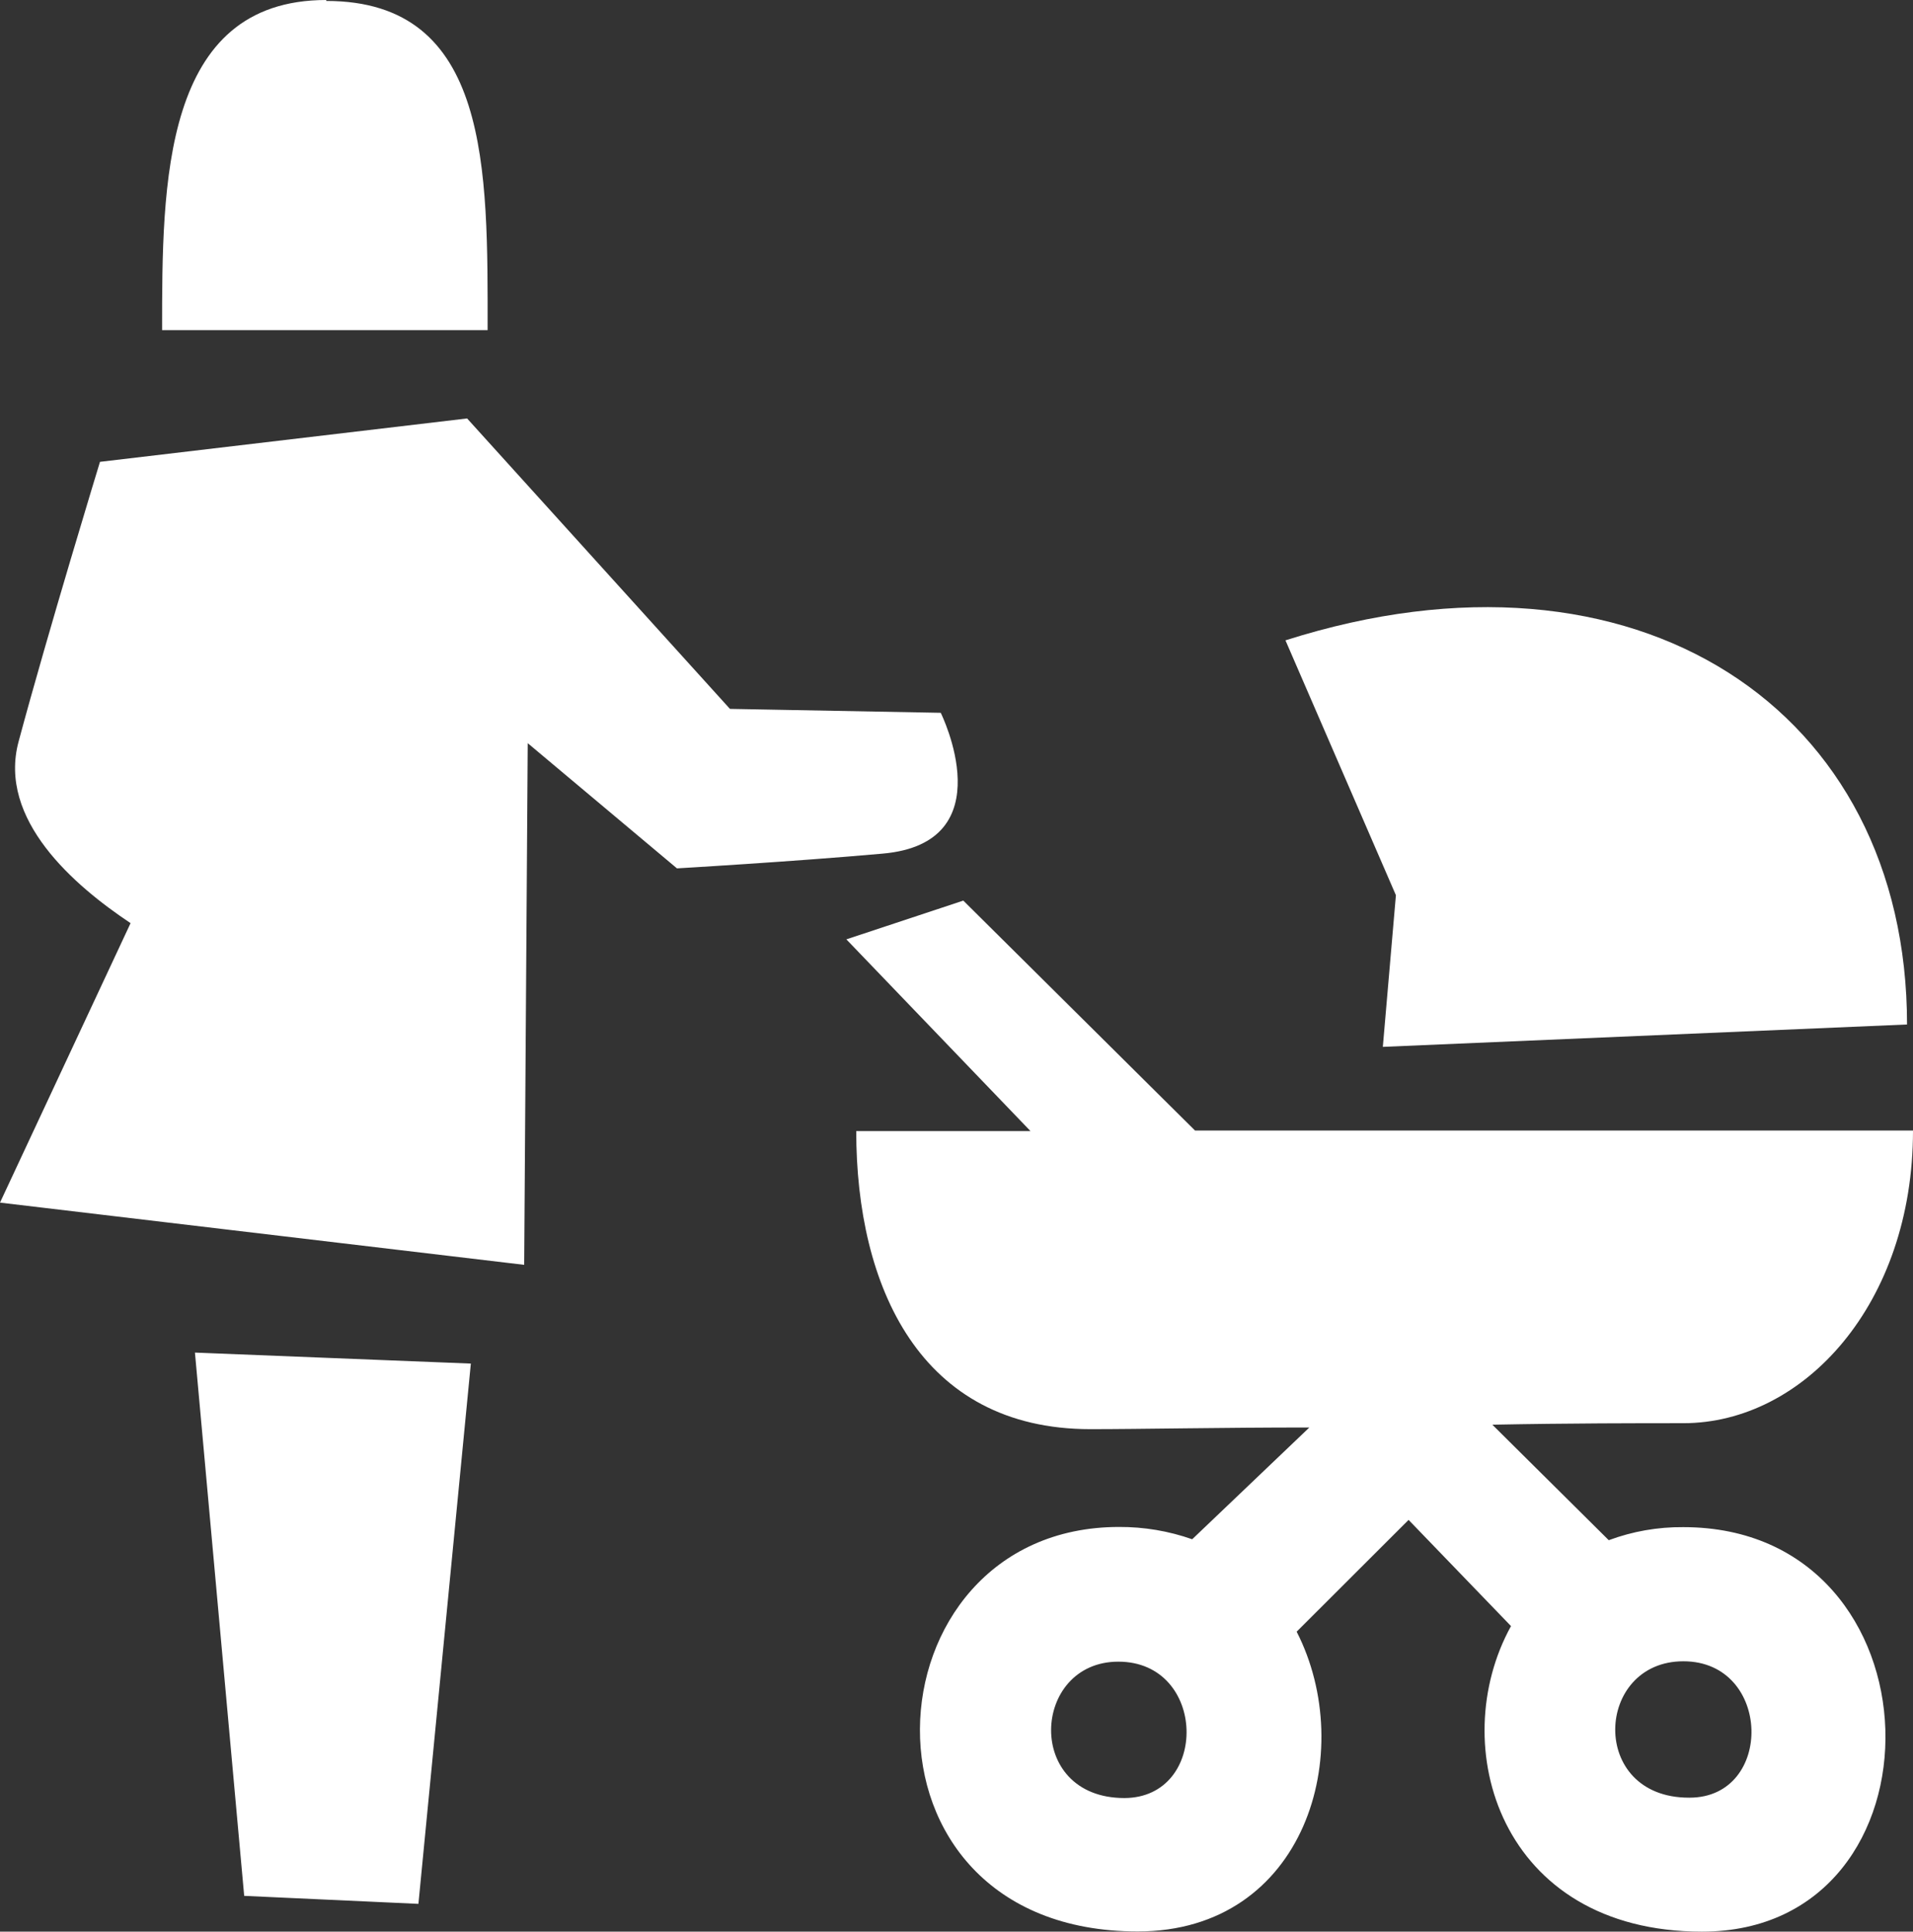 <?xml version="1.0" encoding="UTF-8"?> <svg xmlns="http://www.w3.org/2000/svg" width="102" height="103" viewBox="0 0 102 103" fill="none"><rect x="0" y="0" width="102" height="103" fill="#333333" stroke="none"/> <path fill-rule="evenodd" clip-rule="evenodd" d="M89.756 75.889C87.409 75.889 83.689 75.889 79.571 75.969L85.778 82.128C87.05 81.655 88.398 81.419 89.756 81.432C103.77 81.432 104.129 103 90.751 103C79.969 103 77.055 93.066 80.566 86.708L75.105 81.045L69.137 87.006C72.41 93.403 69.605 102.99 60.663 102.99C44.749 102.99 45.942 81.422 59.668 81.422C60.996 81.416 62.315 81.638 63.567 82.078L69.814 76.118C65.129 76.118 60.802 76.207 58.136 76.207C49.045 76.207 45.654 68.587 45.654 60.312H54.944L45.127 50.089L51.363 48.023L63.716 60.282H102C102 69.541 96.162 75.889 89.756 75.889ZM90.084 95.857C94.6 95.857 94.481 88.585 89.756 88.585C85.031 88.585 84.693 95.857 90.054 95.857H90.084ZM59.629 88.605C54.993 88.605 54.596 95.877 59.957 95.877C64.482 95.857 64.363 88.605 59.629 88.605ZM74.429 47.735L68.54 34.145C87.279 28.184 101.682 37.84 101.682 54.629L73.732 55.822L74.429 47.735ZM17.396 0.05C26.159 0.05 26 9.06 26 17.604H8.643C8.643 9.845 8.633 0 17.396 0V0.05ZM38.92 37.8L50.16 38.009C50.16 38.009 53.611 44.963 47.036 45.52C42.252 45.947 36.095 46.304 36.095 46.304L28.138 39.628L27.949 67.445L0 64.127L6.962 49.225C3.979 47.238 -0.139 43.711 0.995 39.529C2.566 33.678 5.331 24.627 5.331 24.627L24.906 22.313L38.92 37.8ZM22.31 101.52L13.02 101.093L10.394 72.124L25.105 72.71L22.31 101.52Z" fill="white"></path> </svg> 
